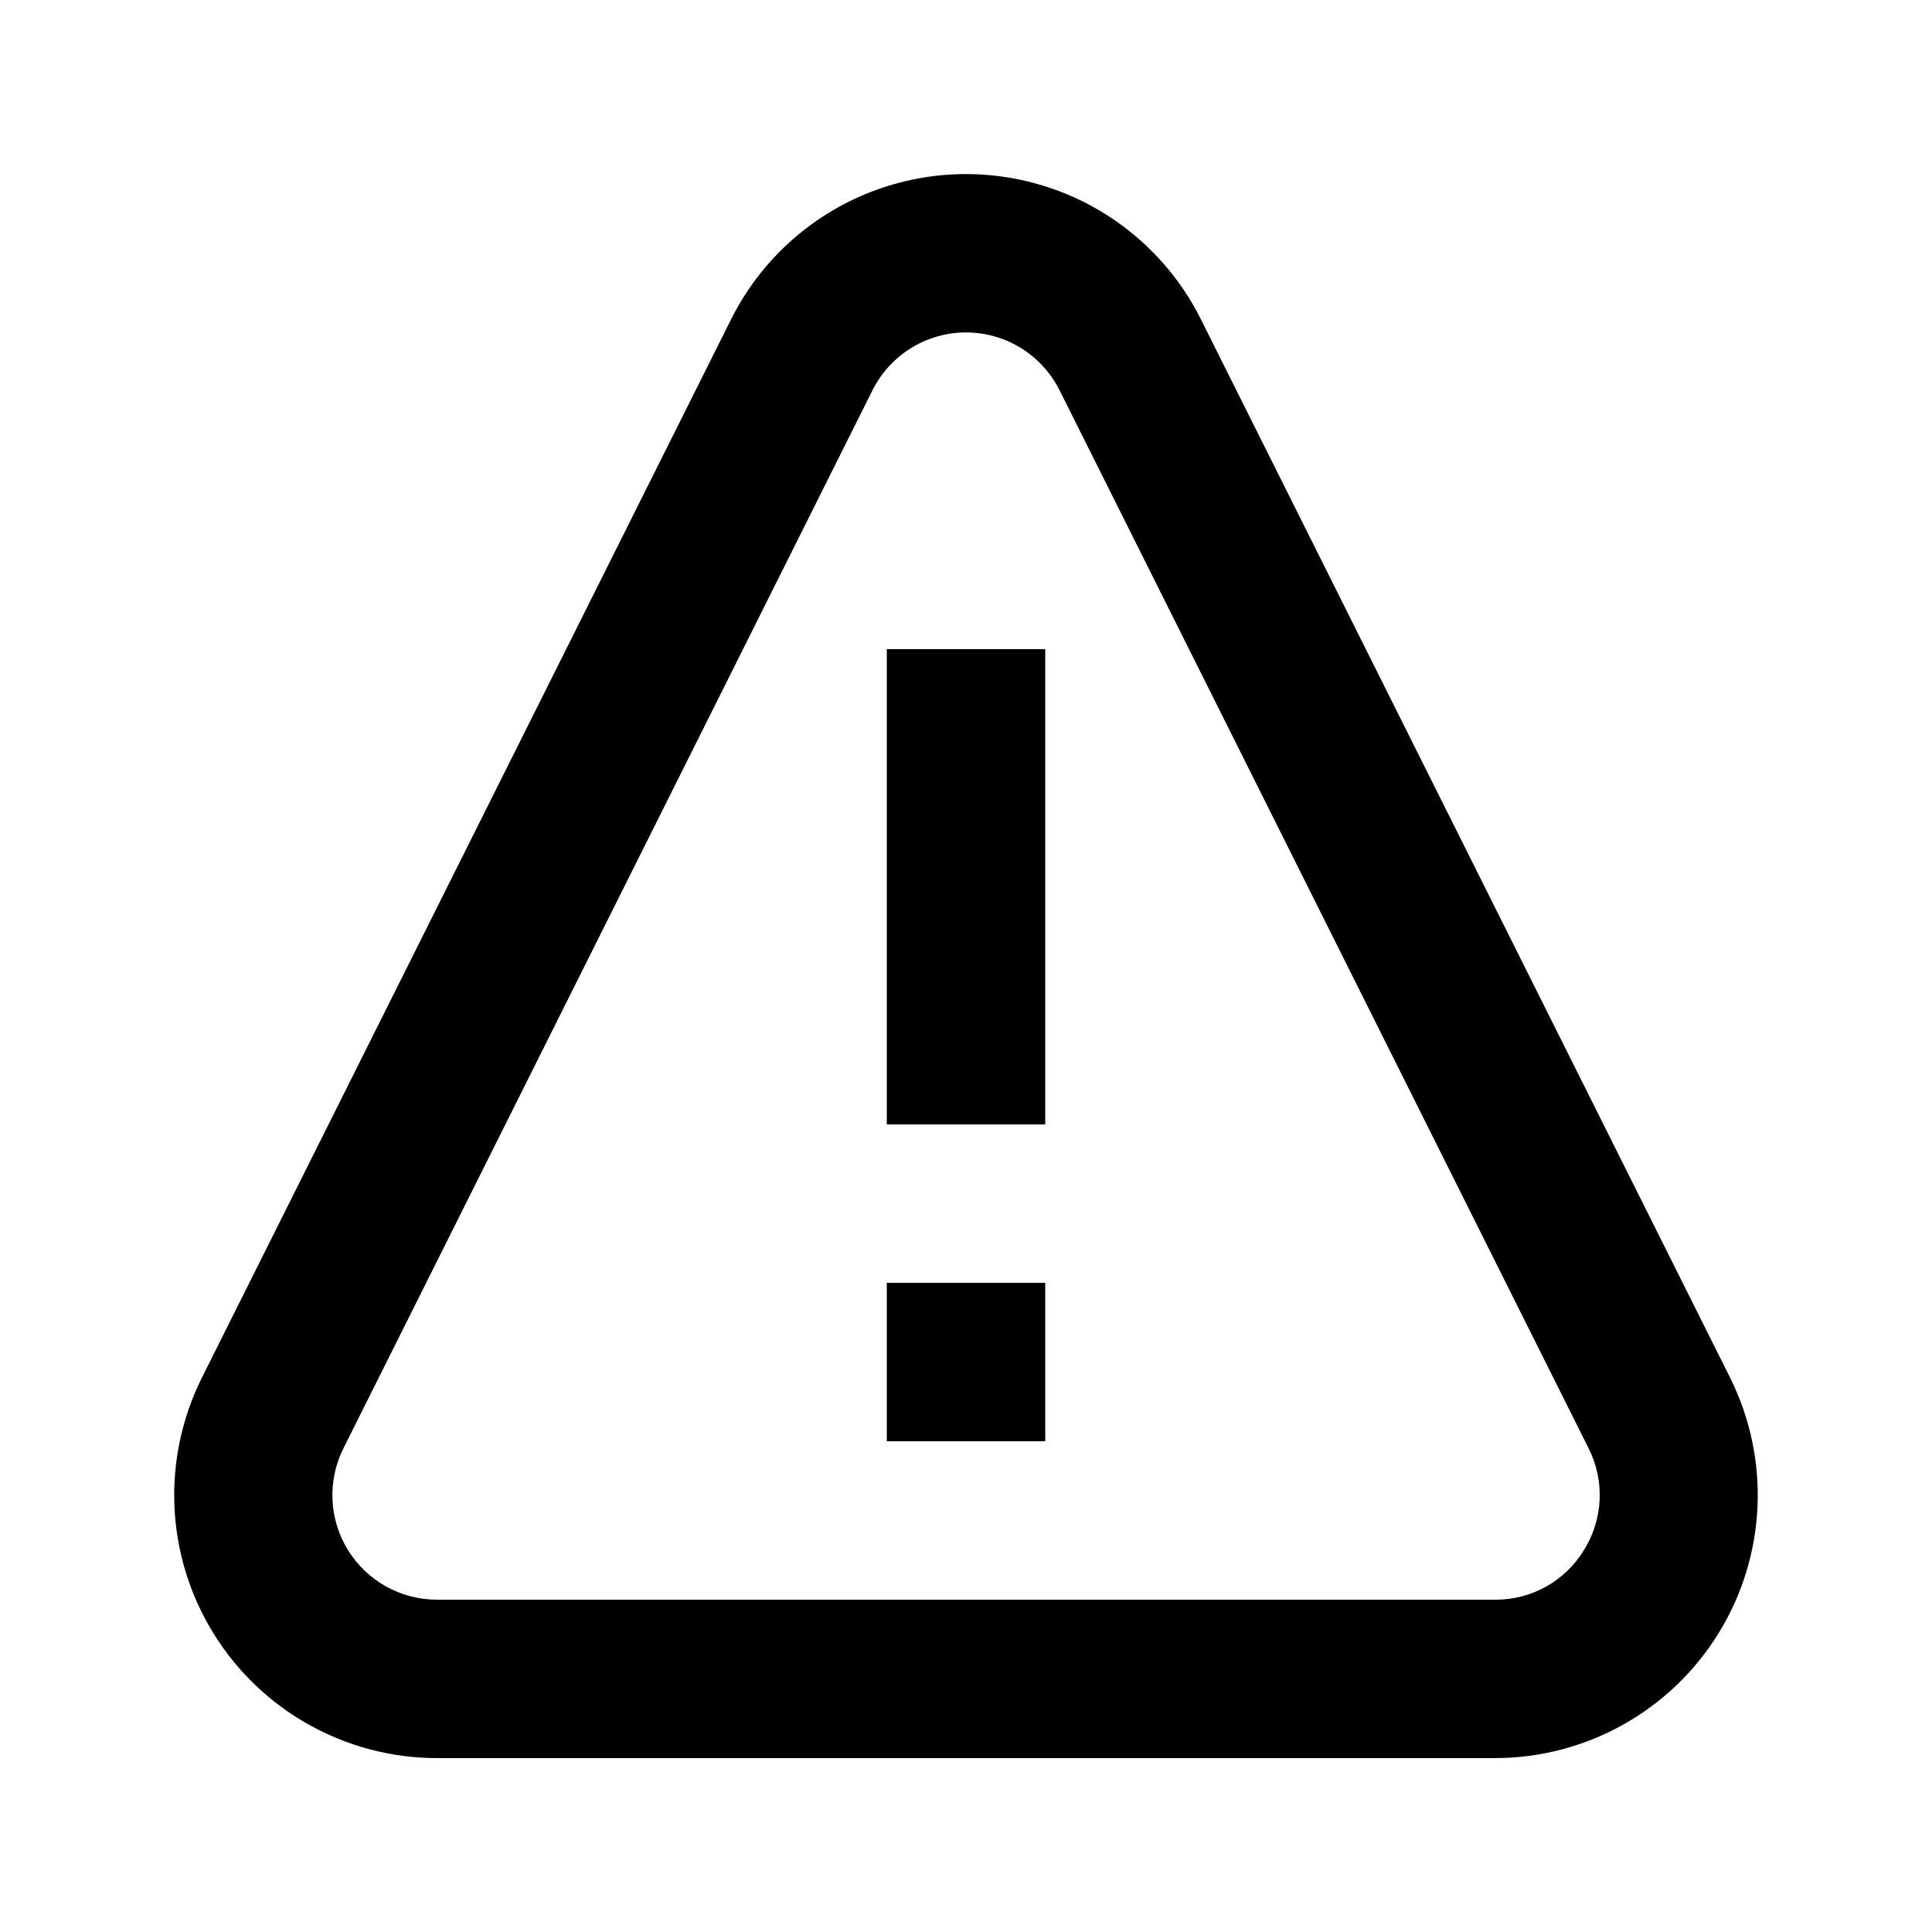 <?xml version="1.0" encoding="UTF-8"?>
<!-- Uploaded to: ICON Repo, www.svgrepo.com, Generator: ICON Repo Mixer Tools -->
<svg fill="#000000" width="800px" height="800px" version="1.1" viewBox="144 144 512 512" xmlns="http://www.w3.org/2000/svg">
 <g>
  <path d="m602.47 509.05-140.23-280.45c-7.742-15.488-20.984-27.535-37.137-33.781-16.152-6.246-34.055-6.246-50.207 0-16.148 6.246-29.391 18.293-37.137 33.781l-140.23 280.45c-10.797 21.59-9.656 47.23 3.019 67.773 12.68 20.543 35.082 33.062 59.223 33.094h280.45c24.137-0.031 46.543-12.551 59.219-33.094 12.676-20.543 13.82-46.184 3.023-67.773zm-38.73 45.766c-4.984 8.203-13.914 13.184-23.512 13.117h-280.45c-9.602-0.004-18.512-4.977-23.559-13.145-5.047-8.168-5.504-18.363-1.215-26.949l140.23-280.45c3.09-6.16 8.359-10.945 14.785-13.43 6.426-2.481 13.547-2.481 19.973 0 6.426 2.484 11.695 7.269 14.785 13.43l140.23 280.45c4.328 8.594 3.852 18.824-1.258 26.977z"/>
  <path d="m379.01 483.96h41.984v41.984h-41.984z"/>
  <path d="m379.01 316.03h41.984v125.95h-41.984z"/>
 </g>
</svg>